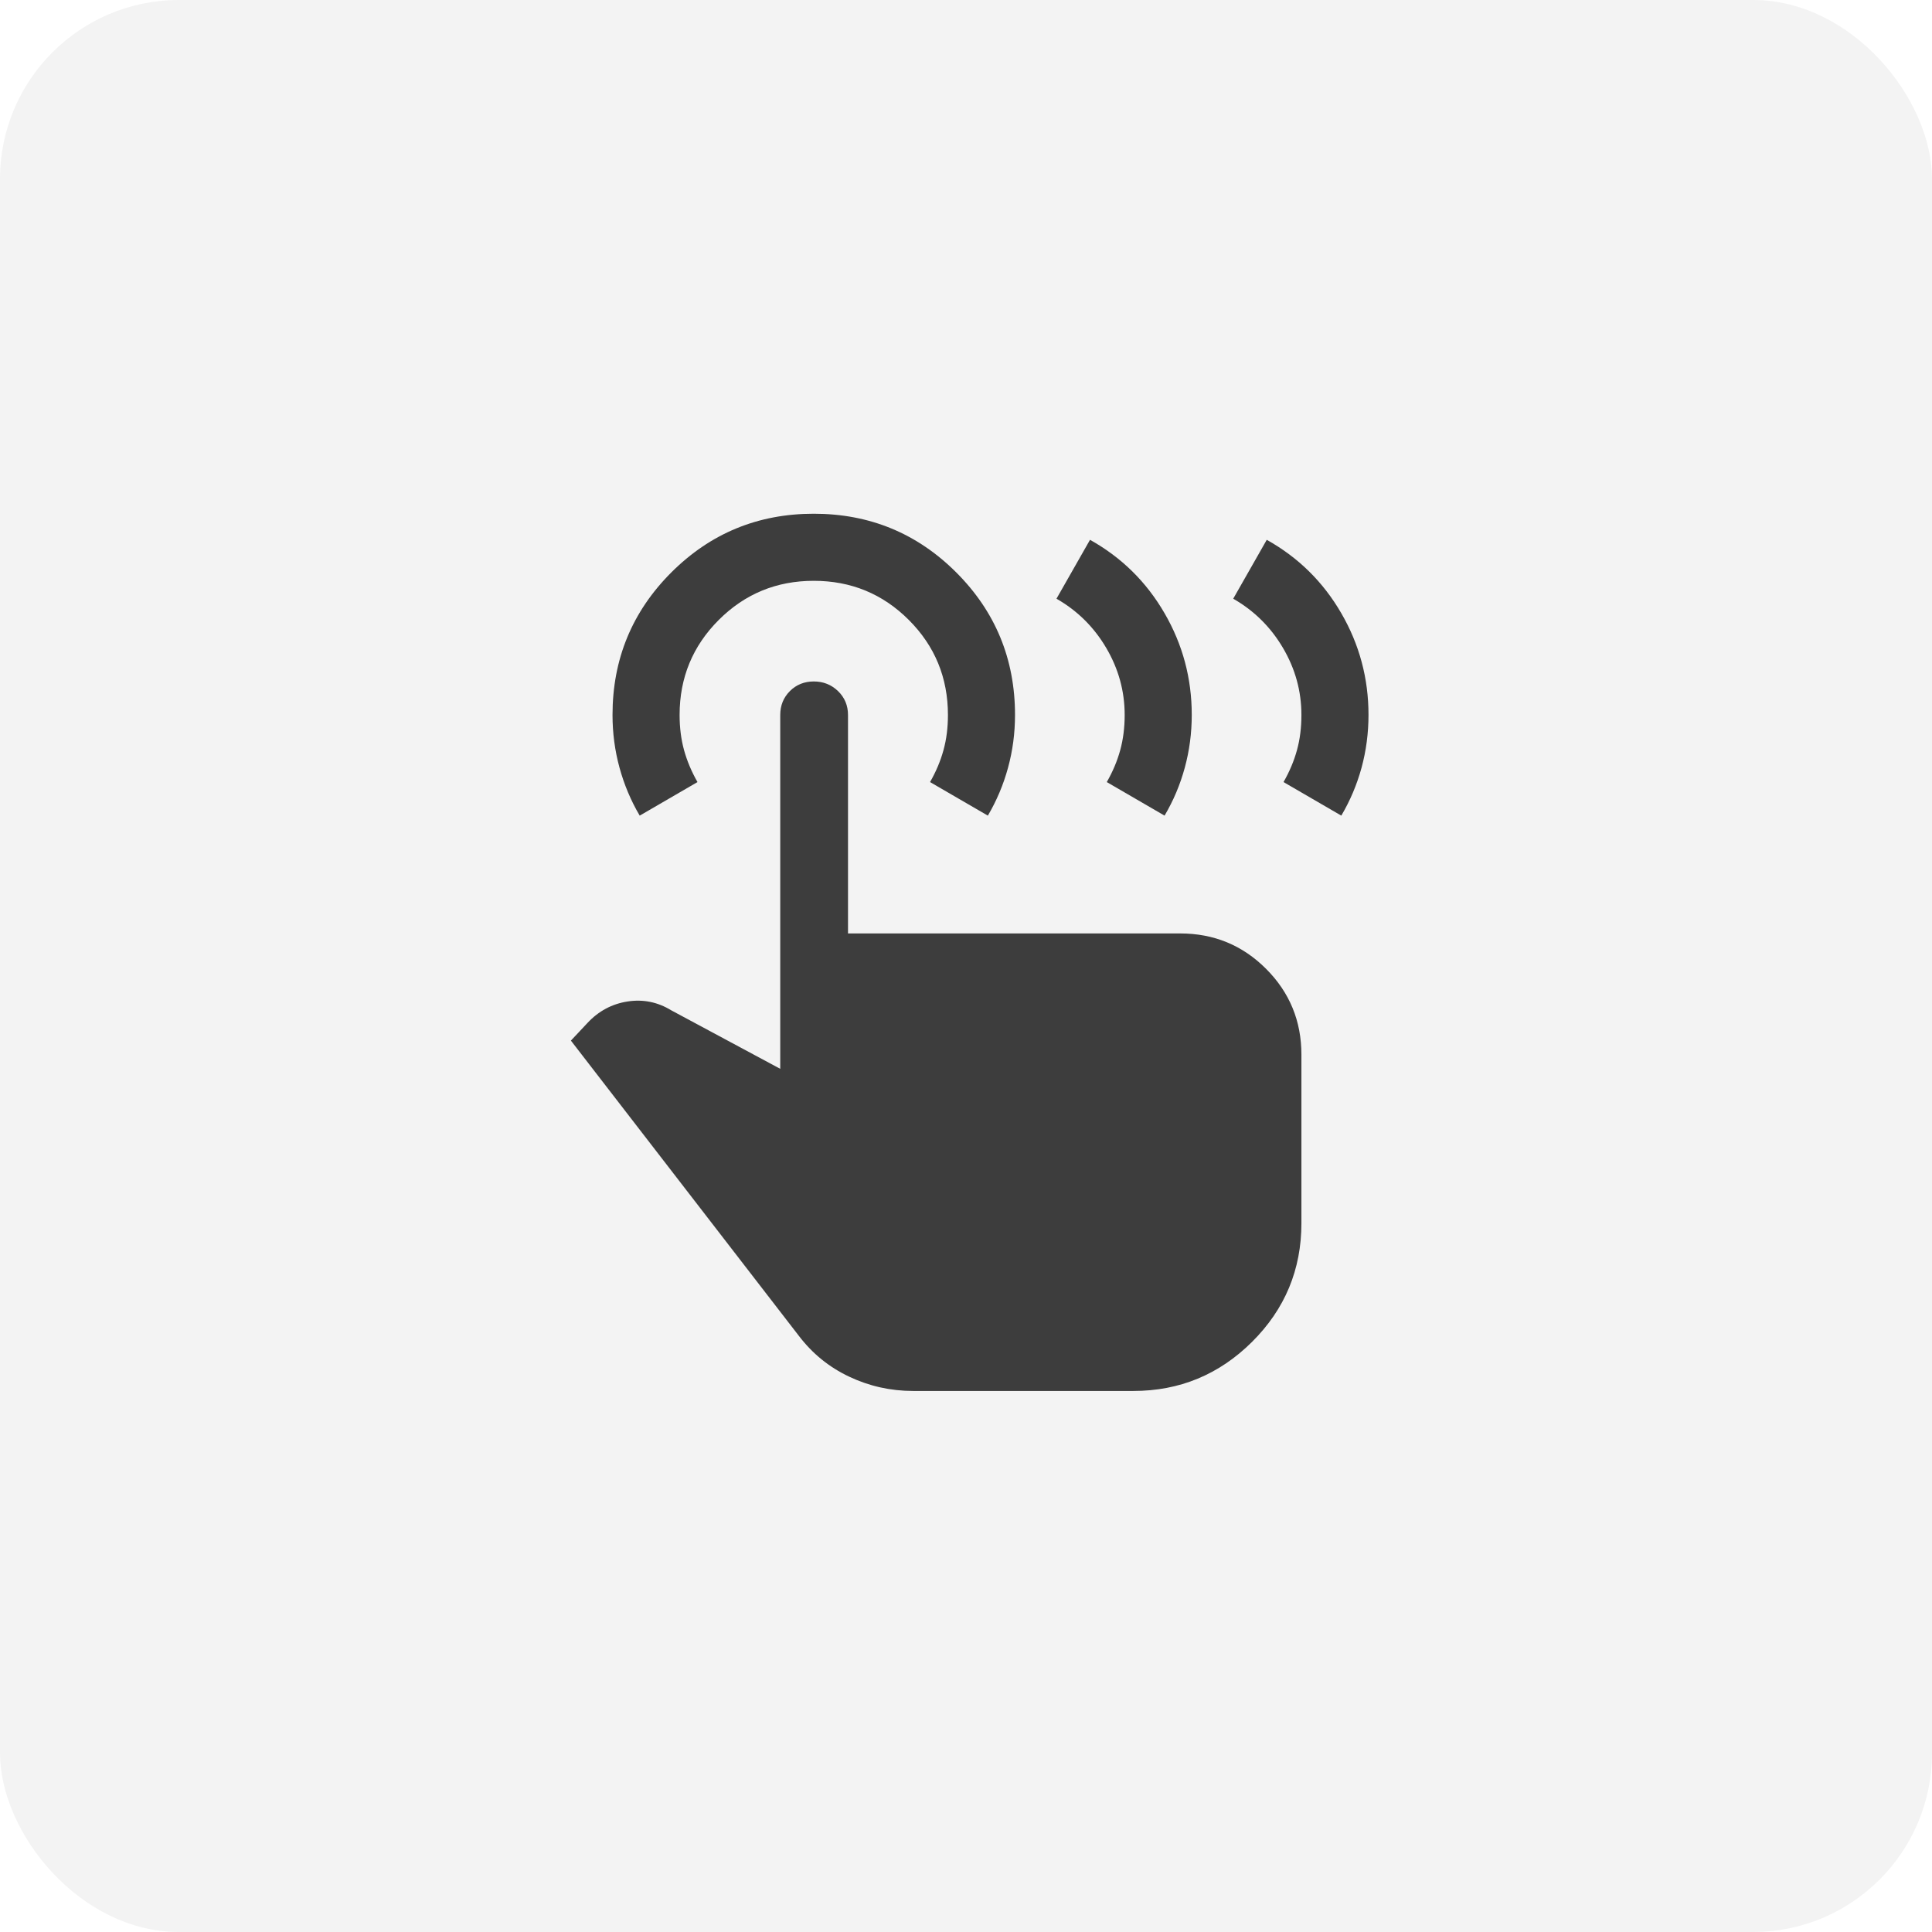 <svg width="54" height="54" viewBox="0 0 54 54" fill="none" xmlns="http://www.w3.org/2000/svg">
<rect width="54" height="54" rx="5" fill="black" fill-opacity="0.05"/>
<path d="M34.469 16.734L35.406 15.088C36.289 15.581 36.984 16.266 37.49 17.141C37.997 18.016 38.25 18.962 38.25 19.98C38.25 20.489 38.185 20.981 38.056 21.457C37.926 21.932 37.737 22.378 37.49 22.797L35.875 21.859C36.042 21.568 36.167 21.271 36.25 20.969C36.334 20.667 36.375 20.338 36.375 19.984C36.375 19.318 36.203 18.693 35.859 18.109C35.516 17.526 35.052 17.068 34.469 16.734ZM29.529 16.734L30.466 15.088C31.349 15.581 32.044 16.266 32.55 17.141C33.057 18.016 33.31 18.962 33.31 19.98C33.31 20.489 33.245 20.981 33.115 21.457C32.986 21.932 32.797 22.378 32.55 22.797L30.935 21.859C31.102 21.568 31.227 21.271 31.31 20.969C31.393 20.667 31.435 20.338 31.435 19.984C31.435 19.318 31.263 18.693 30.919 18.109C30.576 17.526 30.112 17.068 29.529 16.734ZM25.527 38.878C24.895 38.878 24.298 38.745 23.736 38.479C23.173 38.213 22.703 37.831 22.325 37.333L15.957 29.085L16.419 28.593C16.731 28.259 17.105 28.059 17.54 27.992C17.975 27.924 18.382 28.007 18.762 28.239L21.808 29.874V19.984C21.808 19.719 21.898 19.496 22.078 19.316C22.257 19.137 22.48 19.047 22.746 19.047C23.012 19.047 23.237 19.137 23.423 19.316C23.609 19.496 23.702 19.719 23.702 19.984V26.09H32.986C33.927 26.09 34.727 26.419 35.386 27.078C36.046 27.738 36.375 28.538 36.375 29.479V34.19C36.375 35.485 35.915 36.591 34.995 37.506C34.074 38.421 32.968 38.878 31.675 38.878H25.527ZM17.88 22.797C17.633 22.378 17.445 21.931 17.315 21.455C17.185 20.979 17.12 20.488 17.12 19.984C17.12 18.423 17.668 17.096 18.762 16.001C19.857 14.907 21.184 14.359 22.745 14.359C24.306 14.359 25.634 14.907 26.729 16.001C27.823 17.096 28.37 18.423 28.37 19.983C28.37 20.49 28.305 20.981 28.175 21.457C28.046 21.932 27.857 22.378 27.611 22.797L25.995 21.859C26.162 21.568 26.287 21.271 26.37 20.969C26.454 20.667 26.495 20.338 26.495 19.984C26.495 18.943 26.131 18.057 25.402 17.328C24.673 16.599 23.787 16.234 22.745 16.234C21.704 16.234 20.818 16.599 20.089 17.328C19.36 18.057 18.995 18.943 18.995 19.984C18.995 20.338 19.037 20.667 19.12 20.969C19.204 21.271 19.329 21.568 19.495 21.859L17.88 22.797Z" fill="black" fill-opacity="0.75"/>
</svg>
